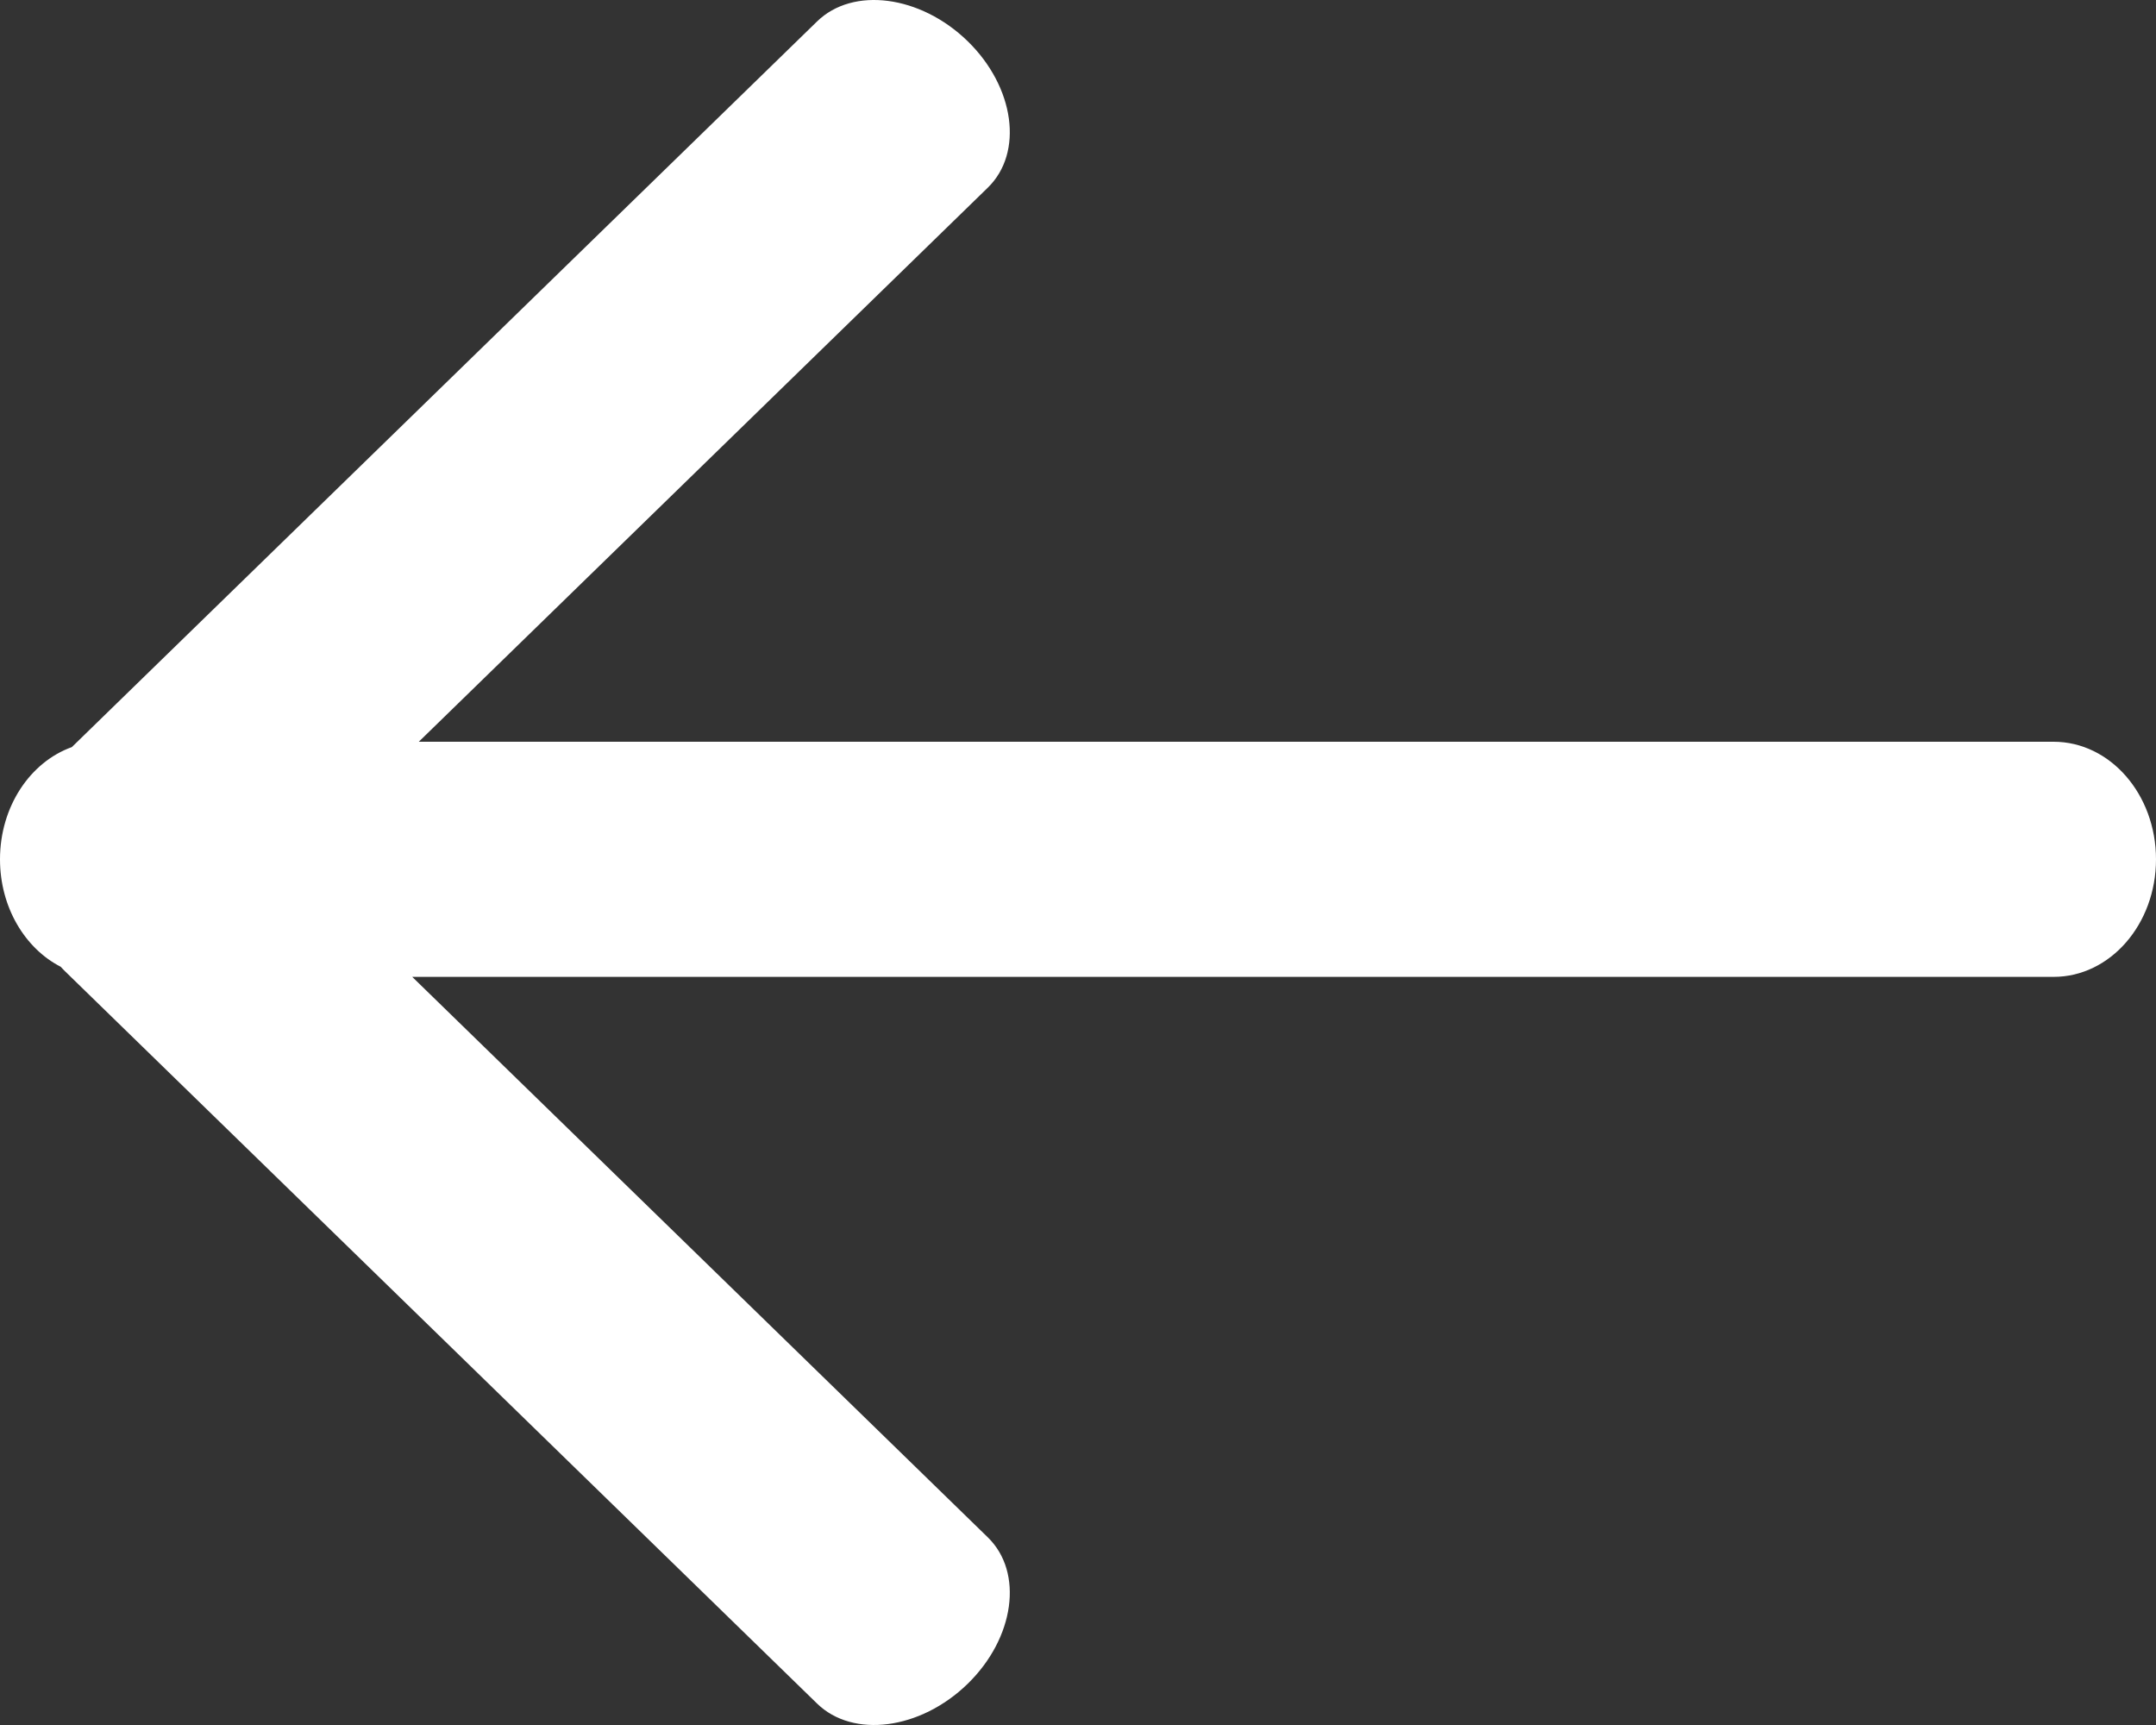 <svg width="25" height="20" viewBox="0 0 25 20" fill="none" xmlns="http://www.w3.org/2000/svg">
<rect x="0" y="0" width="25" height="20" fill="#333333" stroke="none"/>
<path fill-rule="evenodd" clip-rule="evenodd" d="M11.22 0.477C10.673 -0.055 9.891 -0.158 9.474 0.249L0.833 8.662C0.35 8.835 0 9.352 0 9.963C0 10.518 0.289 10.996 0.704 11.209C0.721 11.227 0.738 11.246 0.756 11.263L9.474 19.751C9.891 20.158 10.673 20.055 11.22 19.523C11.766 18.991 11.871 18.23 11.454 17.824L4.78 11.326H23.813C24.468 11.326 25 10.716 25 9.963C25 9.21 24.468 8.6 23.813 8.6H4.856L11.454 2.176C11.871 1.77 11.766 1.009 11.22 0.477Z" fill="white"/>
</svg>

